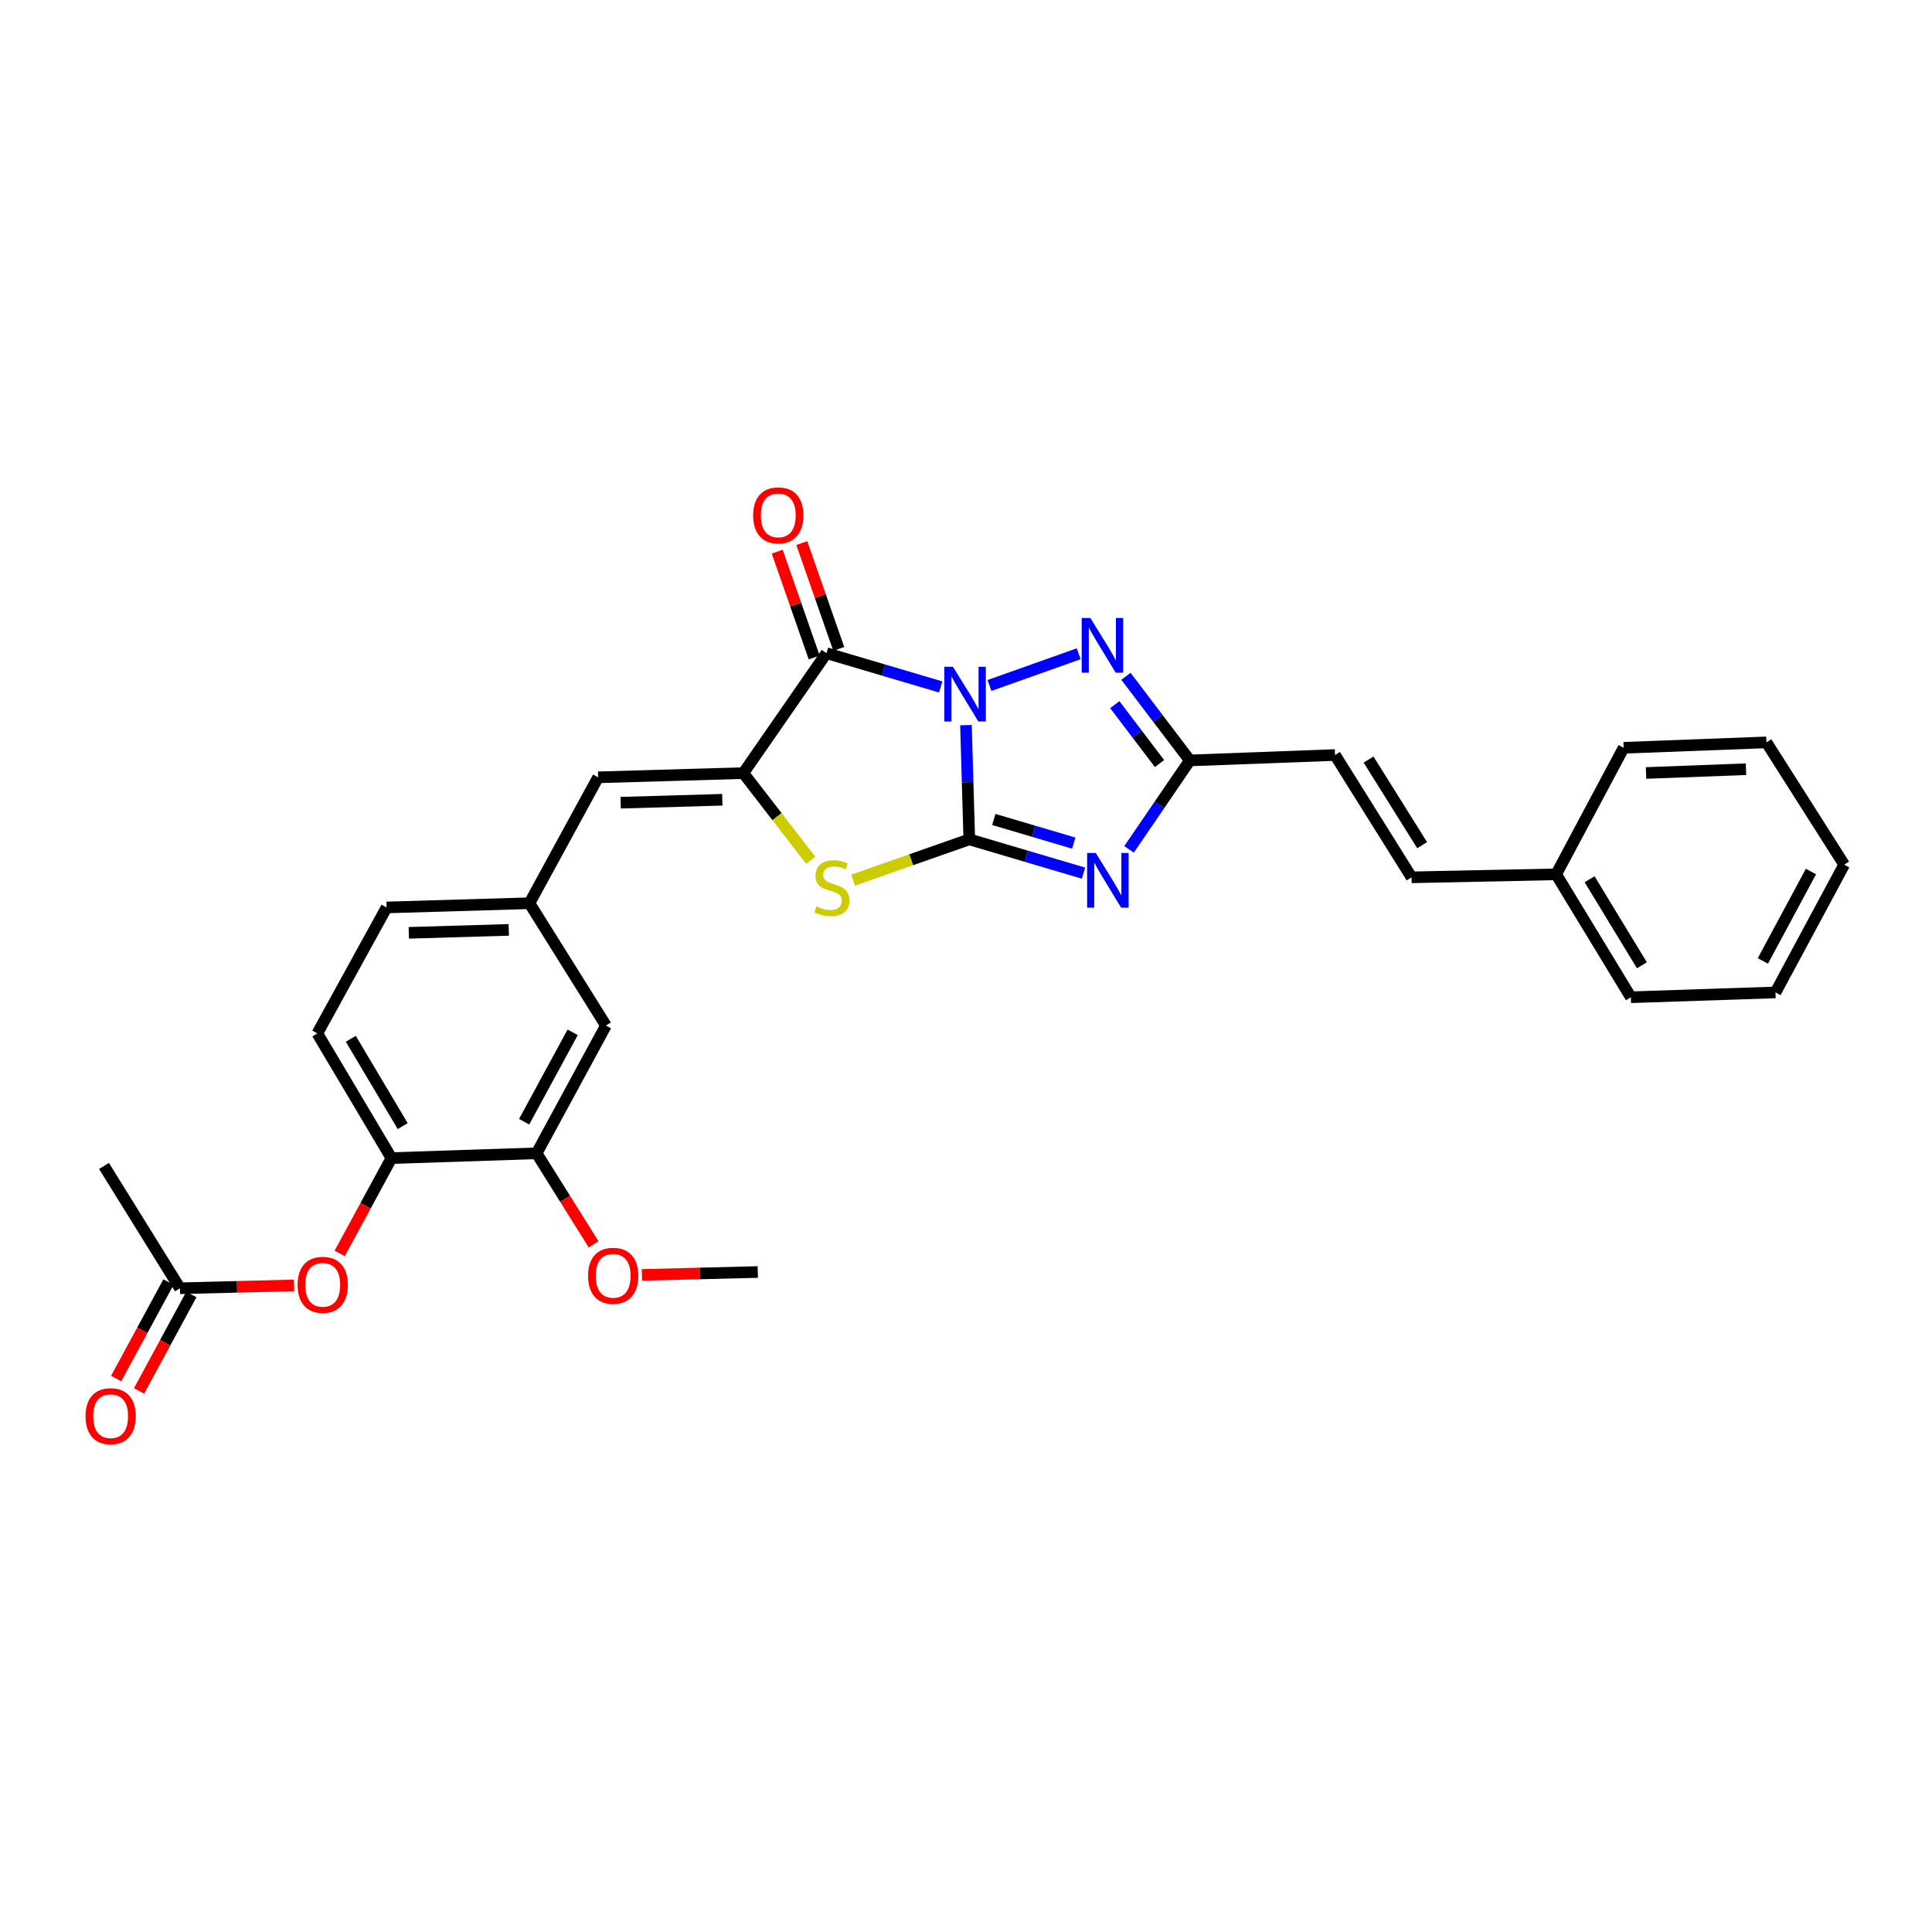 <?xml version='1.0' encoding='iso-8859-1'?>
<svg version='1.1' baseProfile='full'
              xmlns='http://www.w3.org/2000/svg'
                      xmlns:rdkit='http://www.rdkit.org/xml'
                      xmlns:xlink='http://www.w3.org/1999/xlink'
                  xml:space='preserve'
width='1000px' height='1000px' viewBox='0 0 1000 1000'>
<!-- END OF HEADER -->
<rect style='opacity:1.0;fill:#FFFFFF;stroke:none' width='1000' height='1000' x='0' y='0'> </rect>
<path class='bond-0' d='M 499.985,375.329 L 500.842,404.892' style='fill:none;fill-rule:evenodd;stroke:#0000FF;stroke-width:6px;stroke-linecap:butt;stroke-linejoin:miter;stroke-opacity:1' />
<path class='bond-0' d='M 500.842,404.892 L 501.698,434.454' style='fill:none;fill-rule:evenodd;stroke:#000000;stroke-width:6px;stroke-linecap:butt;stroke-linejoin:miter;stroke-opacity:1' />
<path class='bond-1' d='M 486.91,355.563 L 457.347,346.828' style='fill:none;fill-rule:evenodd;stroke:#0000FF;stroke-width:6px;stroke-linecap:butt;stroke-linejoin:miter;stroke-opacity:1' />
<path class='bond-1' d='M 457.347,346.828 L 427.783,338.094' style='fill:none;fill-rule:evenodd;stroke:#000000;stroke-width:6px;stroke-linecap:butt;stroke-linejoin:miter;stroke-opacity:1' />
<path class='bond-4' d='M 512.147,354.803 L 558.33,338.396' style='fill:none;fill-rule:evenodd;stroke:#0000FF;stroke-width:6px;stroke-linecap:butt;stroke-linejoin:miter;stroke-opacity:1' />
<path class='bond-2' d='M 501.698,434.454 L 531.262,443.195' style='fill:none;fill-rule:evenodd;stroke:#000000;stroke-width:6px;stroke-linecap:butt;stroke-linejoin:miter;stroke-opacity:1' />
<path class='bond-2' d='M 531.262,443.195 L 560.826,451.936' style='fill:none;fill-rule:evenodd;stroke:#0000FF;stroke-width:6px;stroke-linecap:butt;stroke-linejoin:miter;stroke-opacity:1' />
<path class='bond-2' d='M 514.387,424.158 L 535.082,430.276' style='fill:none;fill-rule:evenodd;stroke:#000000;stroke-width:6px;stroke-linecap:butt;stroke-linejoin:miter;stroke-opacity:1' />
<path class='bond-2' d='M 535.082,430.276 L 555.776,436.395' style='fill:none;fill-rule:evenodd;stroke:#0000FF;stroke-width:6px;stroke-linecap:butt;stroke-linejoin:miter;stroke-opacity:1' />
<path class='bond-5' d='M 501.698,434.454 L 471.622,445.007' style='fill:none;fill-rule:evenodd;stroke:#000000;stroke-width:6px;stroke-linecap:butt;stroke-linejoin:miter;stroke-opacity:1' />
<path class='bond-5' d='M 471.622,445.007 L 441.546,455.56' style='fill:none;fill-rule:evenodd;stroke:#CCCC00;stroke-width:6px;stroke-linecap:butt;stroke-linejoin:miter;stroke-opacity:1' />
<path class='bond-3' d='M 427.783,338.094 L 384.748,400.161' style='fill:none;fill-rule:evenodd;stroke:#000000;stroke-width:6px;stroke-linecap:butt;stroke-linejoin:miter;stroke-opacity:1' />
<path class='bond-12' d='M 434.142,335.872 L 424.575,308.486' style='fill:none;fill-rule:evenodd;stroke:#000000;stroke-width:6px;stroke-linecap:butt;stroke-linejoin:miter;stroke-opacity:1' />
<path class='bond-12' d='M 424.575,308.486 L 415.007,281.1' style='fill:none;fill-rule:evenodd;stroke:#FF0000;stroke-width:6px;stroke-linecap:butt;stroke-linejoin:miter;stroke-opacity:1' />
<path class='bond-12' d='M 421.424,340.315 L 411.857,312.929' style='fill:none;fill-rule:evenodd;stroke:#000000;stroke-width:6px;stroke-linecap:butt;stroke-linejoin:miter;stroke-opacity:1' />
<path class='bond-12' d='M 411.857,312.929 L 402.289,285.544' style='fill:none;fill-rule:evenodd;stroke:#FF0000;stroke-width:6px;stroke-linecap:butt;stroke-linejoin:miter;stroke-opacity:1' />
<path class='bond-29' d='M 584.396,439.626 L 600.123,416.611' style='fill:none;fill-rule:evenodd;stroke:#0000FF;stroke-width:6px;stroke-linecap:butt;stroke-linejoin:miter;stroke-opacity:1' />
<path class='bond-29' d='M 600.123,416.611 L 615.849,393.597' style='fill:none;fill-rule:evenodd;stroke:#000000;stroke-width:6px;stroke-linecap:butt;stroke-linejoin:miter;stroke-opacity:1' />
<path class='bond-7' d='M 384.748,400.161 L 309.583,402.339' style='fill:none;fill-rule:evenodd;stroke:#000000;stroke-width:6px;stroke-linecap:butt;stroke-linejoin:miter;stroke-opacity:1' />
<path class='bond-7' d='M 373.864,413.954 L 321.248,415.479' style='fill:none;fill-rule:evenodd;stroke:#000000;stroke-width:6px;stroke-linecap:butt;stroke-linejoin:miter;stroke-opacity:1' />
<path class='bond-30' d='M 384.748,400.161 L 402.189,422.705' style='fill:none;fill-rule:evenodd;stroke:#000000;stroke-width:6px;stroke-linecap:butt;stroke-linejoin:miter;stroke-opacity:1' />
<path class='bond-30' d='M 402.189,422.705 L 419.63,445.249' style='fill:none;fill-rule:evenodd;stroke:#CCCC00;stroke-width:6px;stroke-linecap:butt;stroke-linejoin:miter;stroke-opacity:1' />
<path class='bond-6' d='M 582.793,350.059 L 599.321,371.828' style='fill:none;fill-rule:evenodd;stroke:#0000FF;stroke-width:6px;stroke-linecap:butt;stroke-linejoin:miter;stroke-opacity:1' />
<path class='bond-6' d='M 599.321,371.828 L 615.849,393.597' style='fill:none;fill-rule:evenodd;stroke:#000000;stroke-width:6px;stroke-linecap:butt;stroke-linejoin:miter;stroke-opacity:1' />
<path class='bond-6' d='M 577.022,364.737 L 588.591,379.975' style='fill:none;fill-rule:evenodd;stroke:#0000FF;stroke-width:6px;stroke-linecap:butt;stroke-linejoin:miter;stroke-opacity:1' />
<path class='bond-6' d='M 588.591,379.975 L 600.161,395.213' style='fill:none;fill-rule:evenodd;stroke:#000000;stroke-width:6px;stroke-linecap:butt;stroke-linejoin:miter;stroke-opacity:1' />
<path class='bond-9' d='M 615.849,393.597 L 691,390.798' style='fill:none;fill-rule:evenodd;stroke:#000000;stroke-width:6px;stroke-linecap:butt;stroke-linejoin:miter;stroke-opacity:1' />
<path class='bond-15' d='M 309.583,402.339 L 274.033,467.513' style='fill:none;fill-rule:evenodd;stroke:#000000;stroke-width:6px;stroke-linecap:butt;stroke-linejoin:miter;stroke-opacity:1' />
<path class='bond-8' d='M 202.61,599.439 L 164.245,534.887' style='fill:none;fill-rule:evenodd;stroke:#000000;stroke-width:6px;stroke-linecap:butt;stroke-linejoin:miter;stroke-opacity:1' />
<path class='bond-8' d='M 208.436,582.873 L 181.58,537.687' style='fill:none;fill-rule:evenodd;stroke:#000000;stroke-width:6px;stroke-linecap:butt;stroke-linejoin:miter;stroke-opacity:1' />
<path class='bond-10' d='M 202.61,599.439 L 189.22,624.099' style='fill:none;fill-rule:evenodd;stroke:#000000;stroke-width:6px;stroke-linecap:butt;stroke-linejoin:miter;stroke-opacity:1' />
<path class='bond-10' d='M 189.22,624.099 L 175.831,648.758' style='fill:none;fill-rule:evenodd;stroke:#FF0000;stroke-width:6px;stroke-linecap:butt;stroke-linejoin:miter;stroke-opacity:1' />
<path class='bond-31' d='M 202.61,599.439 L 277.76,596.947' style='fill:none;fill-rule:evenodd;stroke:#000000;stroke-width:6px;stroke-linecap:butt;stroke-linejoin:miter;stroke-opacity:1' />
<path class='bond-14' d='M 691,390.798 L 730.622,454.101' style='fill:none;fill-rule:evenodd;stroke:#000000;stroke-width:6px;stroke-linecap:butt;stroke-linejoin:miter;stroke-opacity:1' />
<path class='bond-14' d='M 708.362,393.146 L 736.098,437.458' style='fill:none;fill-rule:evenodd;stroke:#000000;stroke-width:6px;stroke-linecap:butt;stroke-linejoin:miter;stroke-opacity:1' />
<path class='bond-13' d='M 152.196,665.318 L 122.662,666.065' style='fill:none;fill-rule:evenodd;stroke:#FF0000;stroke-width:6px;stroke-linecap:butt;stroke-linejoin:miter;stroke-opacity:1' />
<path class='bond-13' d='M 122.662,666.065 L 93.129,666.813' style='fill:none;fill-rule:evenodd;stroke:#000000;stroke-width:6px;stroke-linecap:butt;stroke-linejoin:miter;stroke-opacity:1' />
<path class='bond-11' d='M 277.76,596.947 L 313.632,530.83' style='fill:none;fill-rule:evenodd;stroke:#000000;stroke-width:6px;stroke-linecap:butt;stroke-linejoin:miter;stroke-opacity:1' />
<path class='bond-11' d='M 271.299,580.605 L 296.41,534.323' style='fill:none;fill-rule:evenodd;stroke:#000000;stroke-width:6px;stroke-linecap:butt;stroke-linejoin:miter;stroke-opacity:1' />
<path class='bond-21' d='M 277.76,596.947 L 292.506,620.512' style='fill:none;fill-rule:evenodd;stroke:#000000;stroke-width:6px;stroke-linecap:butt;stroke-linejoin:miter;stroke-opacity:1' />
<path class='bond-21' d='M 292.506,620.512 L 307.252,644.077' style='fill:none;fill-rule:evenodd;stroke:#FF0000;stroke-width:6px;stroke-linecap:butt;stroke-linejoin:miter;stroke-opacity:1' />
<path class='bond-17' d='M 87.208,663.602 L 73.672,688.56' style='fill:none;fill-rule:evenodd;stroke:#000000;stroke-width:6px;stroke-linecap:butt;stroke-linejoin:miter;stroke-opacity:1' />
<path class='bond-17' d='M 73.672,688.56 L 60.136,713.518' style='fill:none;fill-rule:evenodd;stroke:#FF0000;stroke-width:6px;stroke-linecap:butt;stroke-linejoin:miter;stroke-opacity:1' />
<path class='bond-17' d='M 99.05,670.024 L 85.514,694.982' style='fill:none;fill-rule:evenodd;stroke:#000000;stroke-width:6px;stroke-linecap:butt;stroke-linejoin:miter;stroke-opacity:1' />
<path class='bond-17' d='M 85.514,694.982 L 71.978,719.94' style='fill:none;fill-rule:evenodd;stroke:#FF0000;stroke-width:6px;stroke-linecap:butt;stroke-linejoin:miter;stroke-opacity:1' />
<path class='bond-22' d='M 93.129,666.813 L 53.836,603.495' style='fill:none;fill-rule:evenodd;stroke:#000000;stroke-width:6px;stroke-linecap:butt;stroke-linejoin:miter;stroke-opacity:1' />
<path class='bond-20' d='M 730.622,454.101 L 805.465,452.551' style='fill:none;fill-rule:evenodd;stroke:#000000;stroke-width:6px;stroke-linecap:butt;stroke-linejoin:miter;stroke-opacity:1' />
<path class='bond-16' d='M 274.033,467.513 L 313.632,530.83' style='fill:none;fill-rule:evenodd;stroke:#000000;stroke-width:6px;stroke-linecap:butt;stroke-linejoin:miter;stroke-opacity:1' />
<path class='bond-19' d='M 274.033,467.513 L 200.102,469.698' style='fill:none;fill-rule:evenodd;stroke:#000000;stroke-width:6px;stroke-linecap:butt;stroke-linejoin:miter;stroke-opacity:1' />
<path class='bond-19' d='M 263.341,481.306 L 211.59,482.836' style='fill:none;fill-rule:evenodd;stroke:#000000;stroke-width:6px;stroke-linecap:butt;stroke-linejoin:miter;stroke-opacity:1' />
<path class='bond-18' d='M 164.245,534.887 L 200.102,469.698' style='fill:none;fill-rule:evenodd;stroke:#000000;stroke-width:6px;stroke-linecap:butt;stroke-linejoin:miter;stroke-opacity:1' />
<path class='bond-23' d='M 805.465,452.551 L 844.137,516.183' style='fill:none;fill-rule:evenodd;stroke:#000000;stroke-width:6px;stroke-linecap:butt;stroke-linejoin:miter;stroke-opacity:1' />
<path class='bond-23' d='M 822.778,455.1 L 849.848,499.642' style='fill:none;fill-rule:evenodd;stroke:#000000;stroke-width:6px;stroke-linecap:butt;stroke-linejoin:miter;stroke-opacity:1' />
<path class='bond-24' d='M 805.465,452.551 L 840.394,387.056' style='fill:none;fill-rule:evenodd;stroke:#000000;stroke-width:6px;stroke-linecap:butt;stroke-linejoin:miter;stroke-opacity:1' />
<path class='bond-25' d='M 332.254,659.892 L 362.243,659.143' style='fill:none;fill-rule:evenodd;stroke:#FF0000;stroke-width:6px;stroke-linecap:butt;stroke-linejoin:miter;stroke-opacity:1' />
<path class='bond-25' d='M 362.243,659.143 L 392.233,658.393' style='fill:none;fill-rule:evenodd;stroke:#000000;stroke-width:6px;stroke-linecap:butt;stroke-linejoin:miter;stroke-opacity:1' />
<path class='bond-26' d='M 844.137,516.183 L 918.995,513.676' style='fill:none;fill-rule:evenodd;stroke:#000000;stroke-width:6px;stroke-linecap:butt;stroke-linejoin:miter;stroke-opacity:1' />
<path class='bond-27' d='M 840.394,387.056 L 914.31,384.257' style='fill:none;fill-rule:evenodd;stroke:#000000;stroke-width:6px;stroke-linecap:butt;stroke-linejoin:miter;stroke-opacity:1' />
<path class='bond-27' d='M 851.992,400.098 L 903.732,398.139' style='fill:none;fill-rule:evenodd;stroke:#000000;stroke-width:6px;stroke-linecap:butt;stroke-linejoin:miter;stroke-opacity:1' />
<path class='bond-32' d='M 918.995,513.676 L 954.545,447.559' style='fill:none;fill-rule:evenodd;stroke:#000000;stroke-width:6px;stroke-linecap:butt;stroke-linejoin:miter;stroke-opacity:1' />
<path class='bond-32' d='M 912.462,497.379 L 937.348,451.097' style='fill:none;fill-rule:evenodd;stroke:#000000;stroke-width:6px;stroke-linecap:butt;stroke-linejoin:miter;stroke-opacity:1' />
<path class='bond-28' d='M 914.31,384.257 L 954.545,447.559' style='fill:none;fill-rule:evenodd;stroke:#000000;stroke-width:6px;stroke-linecap:butt;stroke-linejoin:miter;stroke-opacity:1' />
<path  class='atom-0' d='M 493.261 345.129
L 502.541 360.129
Q 503.461 361.609, 504.941 364.289
Q 506.421 366.969, 506.501 367.129
L 506.501 345.129
L 510.261 345.129
L 510.261 373.449
L 506.381 373.449
L 496.421 357.049
Q 495.261 355.129, 494.021 352.929
Q 492.821 350.729, 492.461 350.049
L 492.461 373.449
L 488.781 373.449
L 488.781 345.129
L 493.261 345.129
' fill='#0000FF'/>
<path  class='atom-3' d='M 567.176 441.505
L 576.456 456.505
Q 577.376 457.985, 578.856 460.665
Q 580.336 463.345, 580.416 463.505
L 580.416 441.505
L 584.176 441.505
L 584.176 469.825
L 580.296 469.825
L 570.336 453.425
Q 569.176 451.505, 567.936 449.305
Q 566.736 447.105, 566.376 446.425
L 566.376 469.825
L 562.696 469.825
L 562.696 441.505
L 567.176 441.505
' fill='#0000FF'/>
<path  class='atom-5' d='M 564.362 319.87
L 573.642 334.87
Q 574.562 336.35, 576.042 339.03
Q 577.522 341.71, 577.602 341.87
L 577.602 319.87
L 581.362 319.87
L 581.362 348.19
L 577.482 348.19
L 567.522 331.79
Q 566.362 329.87, 565.122 327.67
Q 563.922 325.47, 563.562 324.79
L 563.562 348.19
L 559.882 348.19
L 559.882 319.87
L 564.362 319.87
' fill='#0000FF'/>
<path  class='atom-6' d='M 422.582 469.127
Q 422.902 469.247, 424.222 469.807
Q 425.542 470.367, 426.982 470.727
Q 428.462 471.047, 429.902 471.047
Q 432.582 471.047, 434.142 469.767
Q 435.702 468.447, 435.702 466.167
Q 435.702 464.607, 434.902 463.647
Q 434.142 462.687, 432.942 462.167
Q 431.742 461.647, 429.742 461.047
Q 427.222 460.287, 425.702 459.567
Q 424.222 458.847, 423.142 457.327
Q 422.102 455.807, 422.102 453.247
Q 422.102 449.687, 424.502 447.487
Q 426.942 445.287, 431.742 445.287
Q 435.022 445.287, 438.742 446.847
L 437.822 449.927
Q 434.422 448.527, 431.862 448.527
Q 429.102 448.527, 427.582 449.687
Q 426.062 450.807, 426.102 452.767
Q 426.102 454.287, 426.862 455.207
Q 427.662 456.127, 428.782 456.647
Q 429.942 457.167, 431.862 457.767
Q 434.422 458.567, 435.942 459.367
Q 437.462 460.167, 438.542 461.807
Q 439.662 463.407, 439.662 466.167
Q 439.662 470.087, 437.022 472.207
Q 434.422 474.287, 430.062 474.287
Q 427.542 474.287, 425.622 473.727
Q 423.742 473.207, 421.502 472.287
L 422.582 469.127
' fill='#CCCC00'/>
<path  class='atom-11' d='M 154.044 665.022
Q 154.044 658.222, 157.404 654.422
Q 160.764 650.622, 167.044 650.622
Q 173.324 650.622, 176.684 654.422
Q 180.044 658.222, 180.044 665.022
Q 180.044 671.902, 176.644 675.822
Q 173.244 679.702, 167.044 679.702
Q 160.804 679.702, 157.404 675.822
Q 154.044 671.942, 154.044 665.022
M 167.044 676.502
Q 171.364 676.502, 173.684 673.622
Q 176.044 670.702, 176.044 665.022
Q 176.044 659.462, 173.684 656.662
Q 171.364 653.822, 167.044 653.822
Q 162.724 653.822, 160.364 656.622
Q 158.044 659.422, 158.044 665.022
Q 158.044 670.742, 160.364 673.622
Q 162.724 676.502, 167.044 676.502
' fill='#FF0000'/>
<path  class='atom-13' d='M 389.83 266.751
Q 389.83 259.951, 393.19 256.151
Q 396.55 252.351, 402.83 252.351
Q 409.11 252.351, 412.47 256.151
Q 415.83 259.951, 415.83 266.751
Q 415.83 273.631, 412.43 277.551
Q 409.03 281.431, 402.83 281.431
Q 396.59 281.431, 393.19 277.551
Q 389.83 273.671, 389.83 266.751
M 402.83 278.231
Q 407.15 278.231, 409.47 275.351
Q 411.83 272.431, 411.83 266.751
Q 411.83 261.191, 409.47 258.391
Q 407.15 255.551, 402.83 255.551
Q 398.51 255.551, 396.15 258.351
Q 393.83 261.151, 393.83 266.751
Q 393.83 272.471, 396.15 275.351
Q 398.51 278.231, 402.83 278.231
' fill='#FF0000'/>
<path  class='atom-18' d='M 44.271 733.009
Q 44.271 726.209, 47.631 722.409
Q 50.991 718.609, 57.271 718.609
Q 63.551 718.609, 66.911 722.409
Q 70.271 726.209, 70.271 733.009
Q 70.271 739.889, 66.871 743.809
Q 63.471 747.689, 57.271 747.689
Q 51.031 747.689, 47.631 743.809
Q 44.271 739.929, 44.271 733.009
M 57.271 744.489
Q 61.591 744.489, 63.911 741.609
Q 66.271 738.689, 66.271 733.009
Q 66.271 727.449, 63.911 724.649
Q 61.591 721.809, 57.271 721.809
Q 52.951 721.809, 50.591 724.609
Q 48.271 727.409, 48.271 733.009
Q 48.271 738.729, 50.591 741.609
Q 52.951 744.489, 57.271 744.489
' fill='#FF0000'/>
<path  class='atom-22' d='M 304.382 660.344
Q 304.382 653.544, 307.742 649.744
Q 311.102 645.944, 317.382 645.944
Q 323.662 645.944, 327.022 649.744
Q 330.382 653.544, 330.382 660.344
Q 330.382 667.224, 326.982 671.144
Q 323.582 675.024, 317.382 675.024
Q 311.142 675.024, 307.742 671.144
Q 304.382 667.264, 304.382 660.344
M 317.382 671.824
Q 321.702 671.824, 324.022 668.944
Q 326.382 666.024, 326.382 660.344
Q 326.382 654.784, 324.022 651.984
Q 321.702 649.144, 317.382 649.144
Q 313.062 649.144, 310.702 651.944
Q 308.382 654.744, 308.382 660.344
Q 308.382 666.064, 310.702 668.944
Q 313.062 671.824, 317.382 671.824
' fill='#FF0000'/>
</svg>
